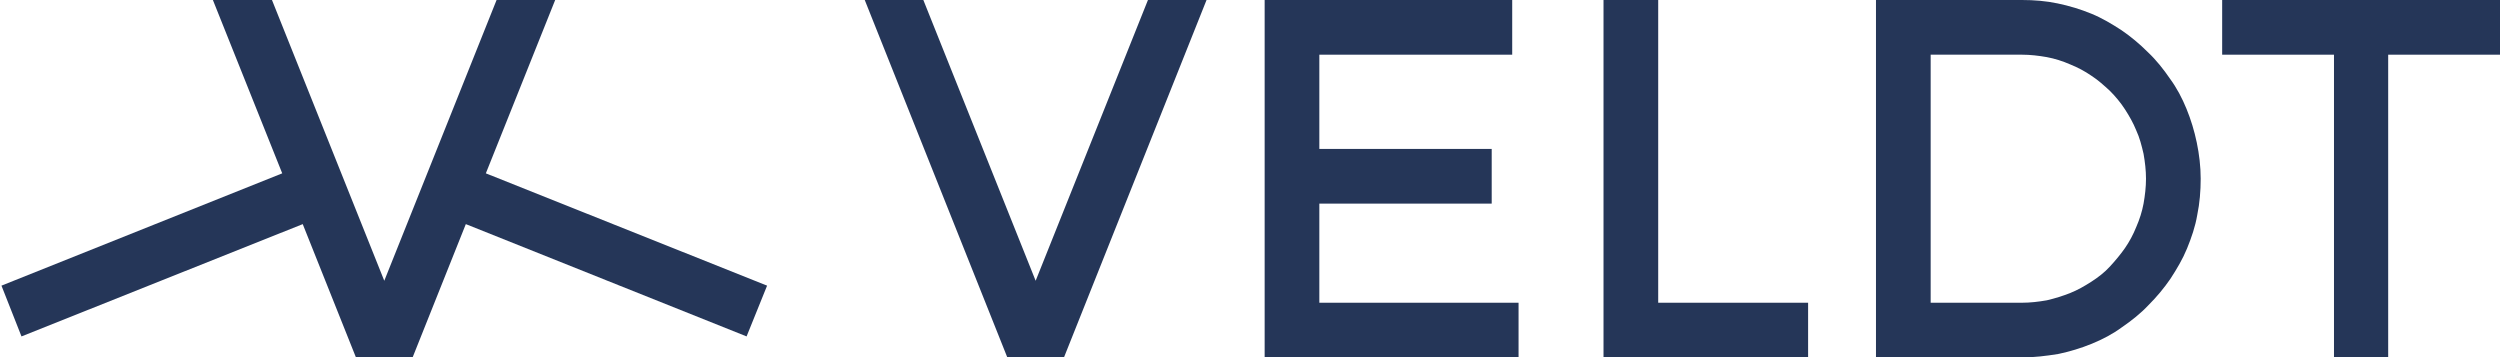 <?xml version="1.0" encoding="utf-8"?>
<!-- Generator: Adobe Illustrator 23.0.0, SVG Export Plug-In . SVG Version: 6.00 Build 0)  -->
<svg version="1.1" id="Calque_1" xmlns="http://www.w3.org/2000/svg" xmlns:xlink="http://www.w3.org/1999/xlink" x="0px" y="0px"
	 viewBox="0 0 512 73.2" style="enable-background:new 0 0 512 73.2;" xml:space="preserve">
<style type="text/css">
	.st0{fill:#253658;}
</style>
<g>
	<polygon class="st0" points="99.5,35.5 113.7,0 101.7,0 78.7,57.5 55.7,0 43.6,0 57.8,35.5 0.3,58.5 4.4,68.9 62,45.9 72.9,73.2 
		84.5,73.2 95.4,45.9 152.9,68.9 157.1,58.5 	"/>
	<g>
		<polygon class="st0" points="328.4,0 339.6,0 339.6,62 370.3,62 370.3,73.2 328.4,73.2 		"/>
		<polygon class="st0" points="259,0 309.7,0 309.7,11.2 270.2,11.2 270.2,30.5 305.5,30.5 305.5,41.7 270.2,41.7 270.2,62 311,62 
			311,73.2 259,73.2 		"/>
		<polygon class="st0" points="212.1,57.5 189.1,0 177.1,0 206.3,73.2 217.9,73.2 247.1,0 235.1,0 		"/>
		<polygon class="st0" points="478,73.2 489.1,73.2 489.1,11.2 512,11.2 512,0 455.1,0 455.1,11.2 478,11.2 		"/>
		<path class="st0" d="M449.9,29.2c-0.5-2.4-1.2-4.7-2.1-6.9c-0.9-2.2-2-4.3-3.4-6.2c-1.3-1.9-2.8-3.8-4.5-5.4
			c-1.7-1.7-3.5-3.2-5.4-4.5c-2-1.3-4-2.5-6.2-3.4c-2.2-0.9-4.5-1.6-6.9-2.1C419,0.2,416.6,0,414.1,0c-10,0-19.9,0-29.9,0
			c0,24.4,0,48.8,0,73.2c10,0,19.9,0,29.9,0c2.5,0,4.9-0.3,7.4-0.7c2.4-0.5,4.7-1.2,6.9-2.1c2.2-0.9,4.3-2,6.2-3.4
			c1.9-1.3,3.8-2.8,5.4-4.5c1.7-1.7,3.2-3.5,4.5-5.4c1.3-2,2.5-4,3.4-6.2c0.9-2.2,1.7-4.5,2.1-6.9c0.5-2.4,0.7-4.9,0.7-7.4
			S450.4,31.6,449.9,29.2z M439,41.7c-0.3,1.6-0.8,3.2-1.5,4.8c-0.6,1.5-1.4,3-2.3,4.3c-0.9,1.3-2,2.6-3.1,3.8
			c-1.1,1.2-2.4,2.2-3.8,3.1c-1.4,0.9-2.8,1.7-4.3,2.3c-1.5,0.6-3.1,1.1-4.8,1.5c-1.7,0.3-3.4,0.5-5.1,0.5c-6.2,0-12.5,0-18.7,0
			c0-16.9,0-33.9,0-50.8c6.2,0,12.5,0,18.7,0c1.7,0,3.4,0.2,5.1,0.5c1.6,0.3,3.2,0.8,4.8,1.5c1.5,0.6,3,1.4,4.3,2.3
			c1.4,0.9,2.6,2,3.8,3.1c1.1,1.1,2.2,2.4,3.1,3.8c0.9,1.4,1.7,2.8,2.3,4.3c0.7,1.5,1.1,3.1,1.5,4.8c0.3,1.7,0.5,3.4,0.5,5.1
			C439.5,38.3,439.3,40,439,41.7z"/>
	</g>
</g>
</svg>
